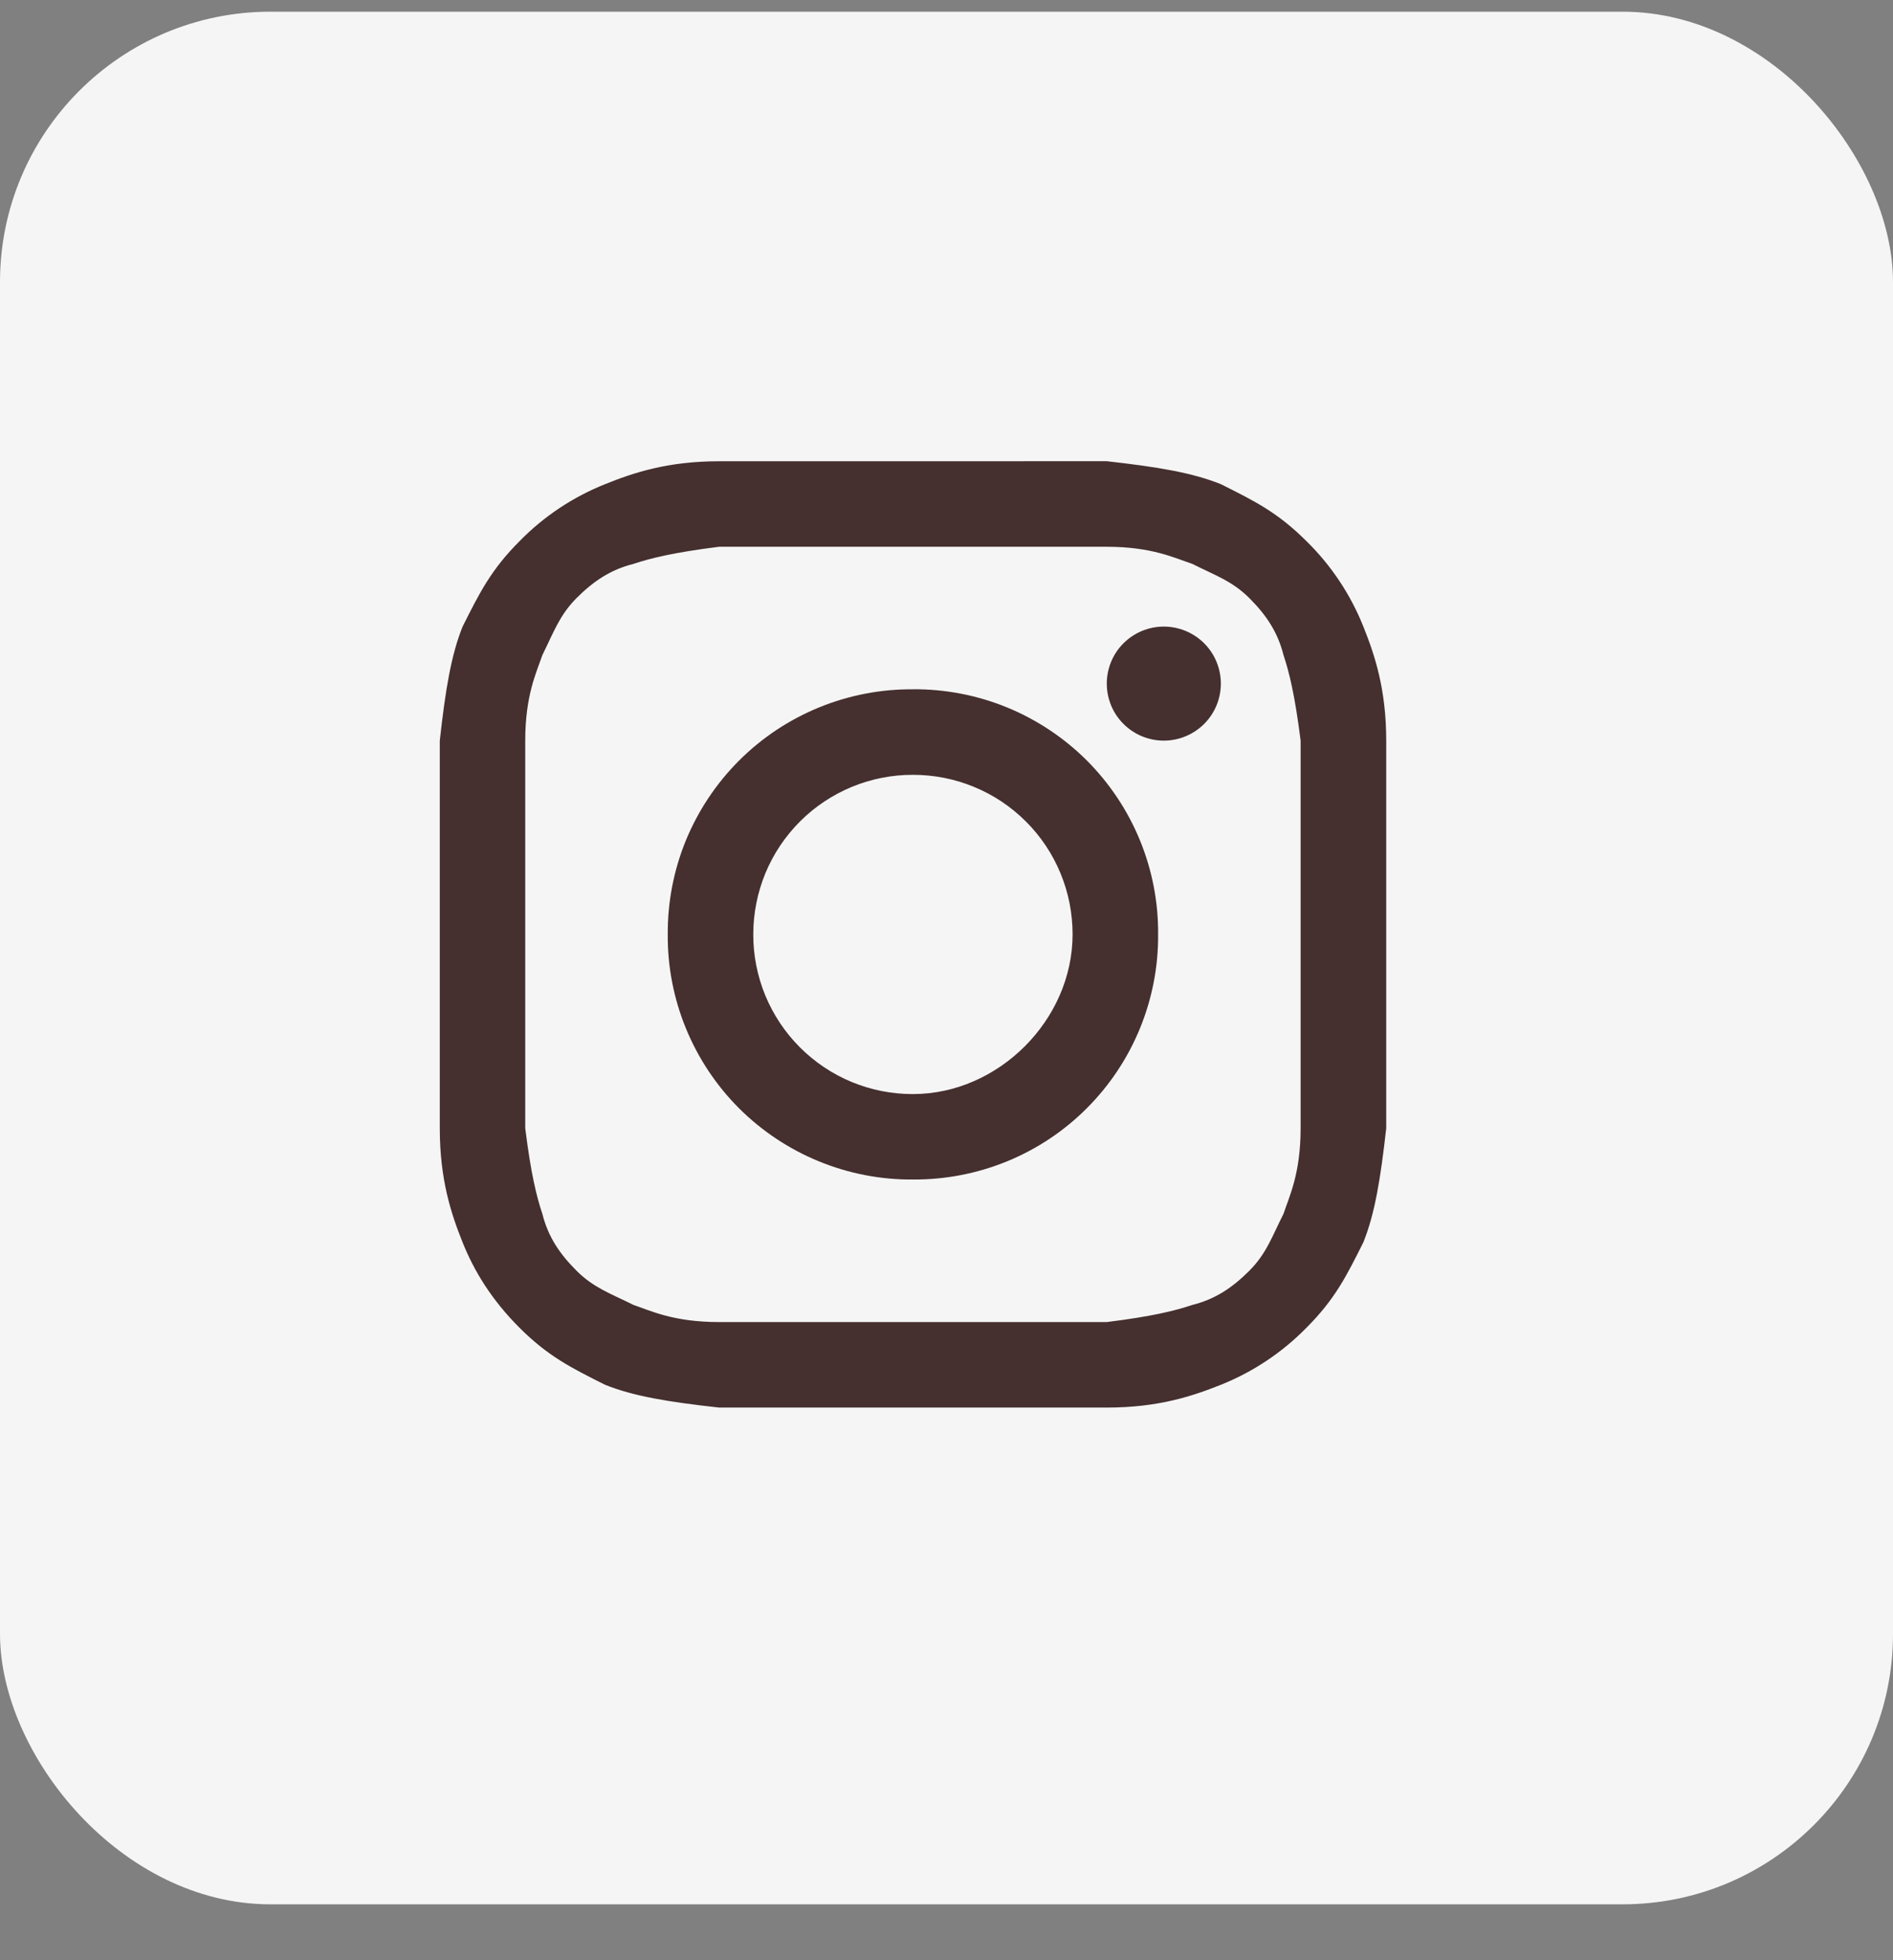 <svg width="28" height="29" viewBox="0 0 28 29" fill="none" xmlns="http://www.w3.org/2000/svg">
<rect x="0" y="0" width="28" height="29" fill="#808080" stroke="none"/>
<rect y="0.173" width="28" height="28" rx="4" fill="#F5F5F5"/>
<g clip-path="url(#clip0_37_58840)">
<g clip-path="url(#clip1_37_58840)">
<g clip-path="url(#clip2_37_58840)">
<path d="M13.504 8.089H16.37C17.045 8.089 17.382 8.259 17.635 8.342C17.973 8.512 18.225 8.595 18.479 8.848C18.732 9.101 18.9 9.354 18.985 9.692C19.069 9.945 19.153 10.282 19.238 10.957V16.692C19.238 17.367 19.068 17.704 18.985 17.957C18.815 18.294 18.732 18.547 18.479 18.8C18.226 19.053 17.972 19.222 17.635 19.306C17.382 19.391 17.045 19.475 16.37 19.559H10.636C9.961 19.559 9.624 19.391 9.371 19.306C9.034 19.138 8.781 19.053 8.528 18.8C8.275 18.547 8.106 18.294 8.022 17.957C7.937 17.704 7.853 17.367 7.769 16.692V13.823V10.957C7.769 10.282 7.937 9.945 8.022 9.692C8.19 9.354 8.275 9.102 8.528 8.848C8.781 8.595 9.034 8.427 9.371 8.342C9.624 8.258 9.961 8.174 10.636 8.089H13.504ZM13.504 6.824H10.636C9.877 6.824 9.371 6.993 8.95 7.163C8.474 7.353 8.043 7.64 7.685 8.006C7.264 8.428 7.095 8.766 6.842 9.271C6.673 9.693 6.589 10.199 6.505 10.958V16.692C6.505 17.451 6.673 17.957 6.842 18.379C7.011 18.8 7.264 19.222 7.685 19.644C8.107 20.065 8.445 20.234 8.95 20.487C9.372 20.656 9.878 20.74 10.637 20.824H16.371C17.131 20.824 17.636 20.656 18.058 20.487C18.534 20.297 18.964 20.01 19.323 19.644C19.745 19.222 19.913 18.884 20.166 18.379C20.335 17.957 20.419 17.451 20.504 16.692V13.823V10.957C20.504 10.197 20.335 9.692 20.166 9.27C19.976 8.794 19.689 8.363 19.323 8.005C18.9 7.583 18.563 7.415 18.058 7.163C17.636 6.993 17.13 6.909 16.37 6.823L13.504 6.824Z" fill="#452F2F"/>
<path d="M13.504 10.198C13.027 10.194 12.554 10.286 12.112 10.467C11.671 10.648 11.27 10.914 10.932 11.252C10.595 11.589 10.328 11.99 10.146 12.431C9.965 12.873 9.874 13.346 9.877 13.823C9.873 14.3 9.965 14.774 10.146 15.215C10.327 15.657 10.594 16.058 10.931 16.396C11.269 16.733 11.67 17 12.112 17.181C12.553 17.362 13.027 17.454 13.504 17.45C13.981 17.453 14.454 17.362 14.896 17.181C15.338 17 15.739 16.733 16.076 16.395C16.413 16.058 16.68 15.657 16.861 15.215C17.042 14.773 17.134 14.3 17.13 13.823C17.134 13.346 17.042 12.873 16.861 12.431C16.68 11.99 16.413 11.589 16.076 11.251C15.738 10.914 15.337 10.647 14.896 10.466C14.454 10.285 13.981 10.194 13.504 10.197V10.198ZM13.504 16.186C13.194 16.187 12.886 16.126 12.599 16.008C12.312 15.889 12.052 15.715 11.832 15.495C11.613 15.276 11.439 15.015 11.32 14.728C11.202 14.441 11.141 14.133 11.142 13.823C11.142 13.513 11.203 13.206 11.321 12.919C11.44 12.632 11.614 12.372 11.833 12.153C12.053 11.933 12.313 11.76 12.6 11.641C12.887 11.523 13.194 11.462 13.504 11.463C13.814 11.463 14.121 11.523 14.408 11.642C14.695 11.76 14.955 11.934 15.174 12.153C15.394 12.372 15.568 12.633 15.686 12.919C15.805 13.206 15.865 13.513 15.865 13.823C15.865 15.088 14.769 16.186 13.504 16.186ZM17.214 10.957C17.438 10.957 17.652 10.868 17.811 10.71C17.969 10.552 18.058 10.337 18.058 10.114C18.058 9.89 17.969 9.675 17.811 9.517C17.652 9.359 17.438 9.27 17.214 9.27C16.99 9.27 16.776 9.359 16.618 9.517C16.459 9.675 16.371 9.89 16.371 10.114C16.371 10.337 16.459 10.552 16.618 10.71C16.776 10.868 16.99 10.957 17.214 10.957Z" fill="#452F2F"/>
</g>
</g>
</g>
<defs>
<clipPath id="clip0_37_58840">
<rect width="15" height="15" fill="white" transform="translate(6.5 6.673)"/>
</clipPath>
<clipPath id="clip1_37_58840">
<rect width="15" height="15" fill="white" transform="translate(6.5 6.673)"/>
</clipPath>
<clipPath id="clip2_37_58840">
<rect width="15" height="15" fill="white" transform="translate(6.5 6.673)"/>
</clipPath>
</defs>
</svg>
